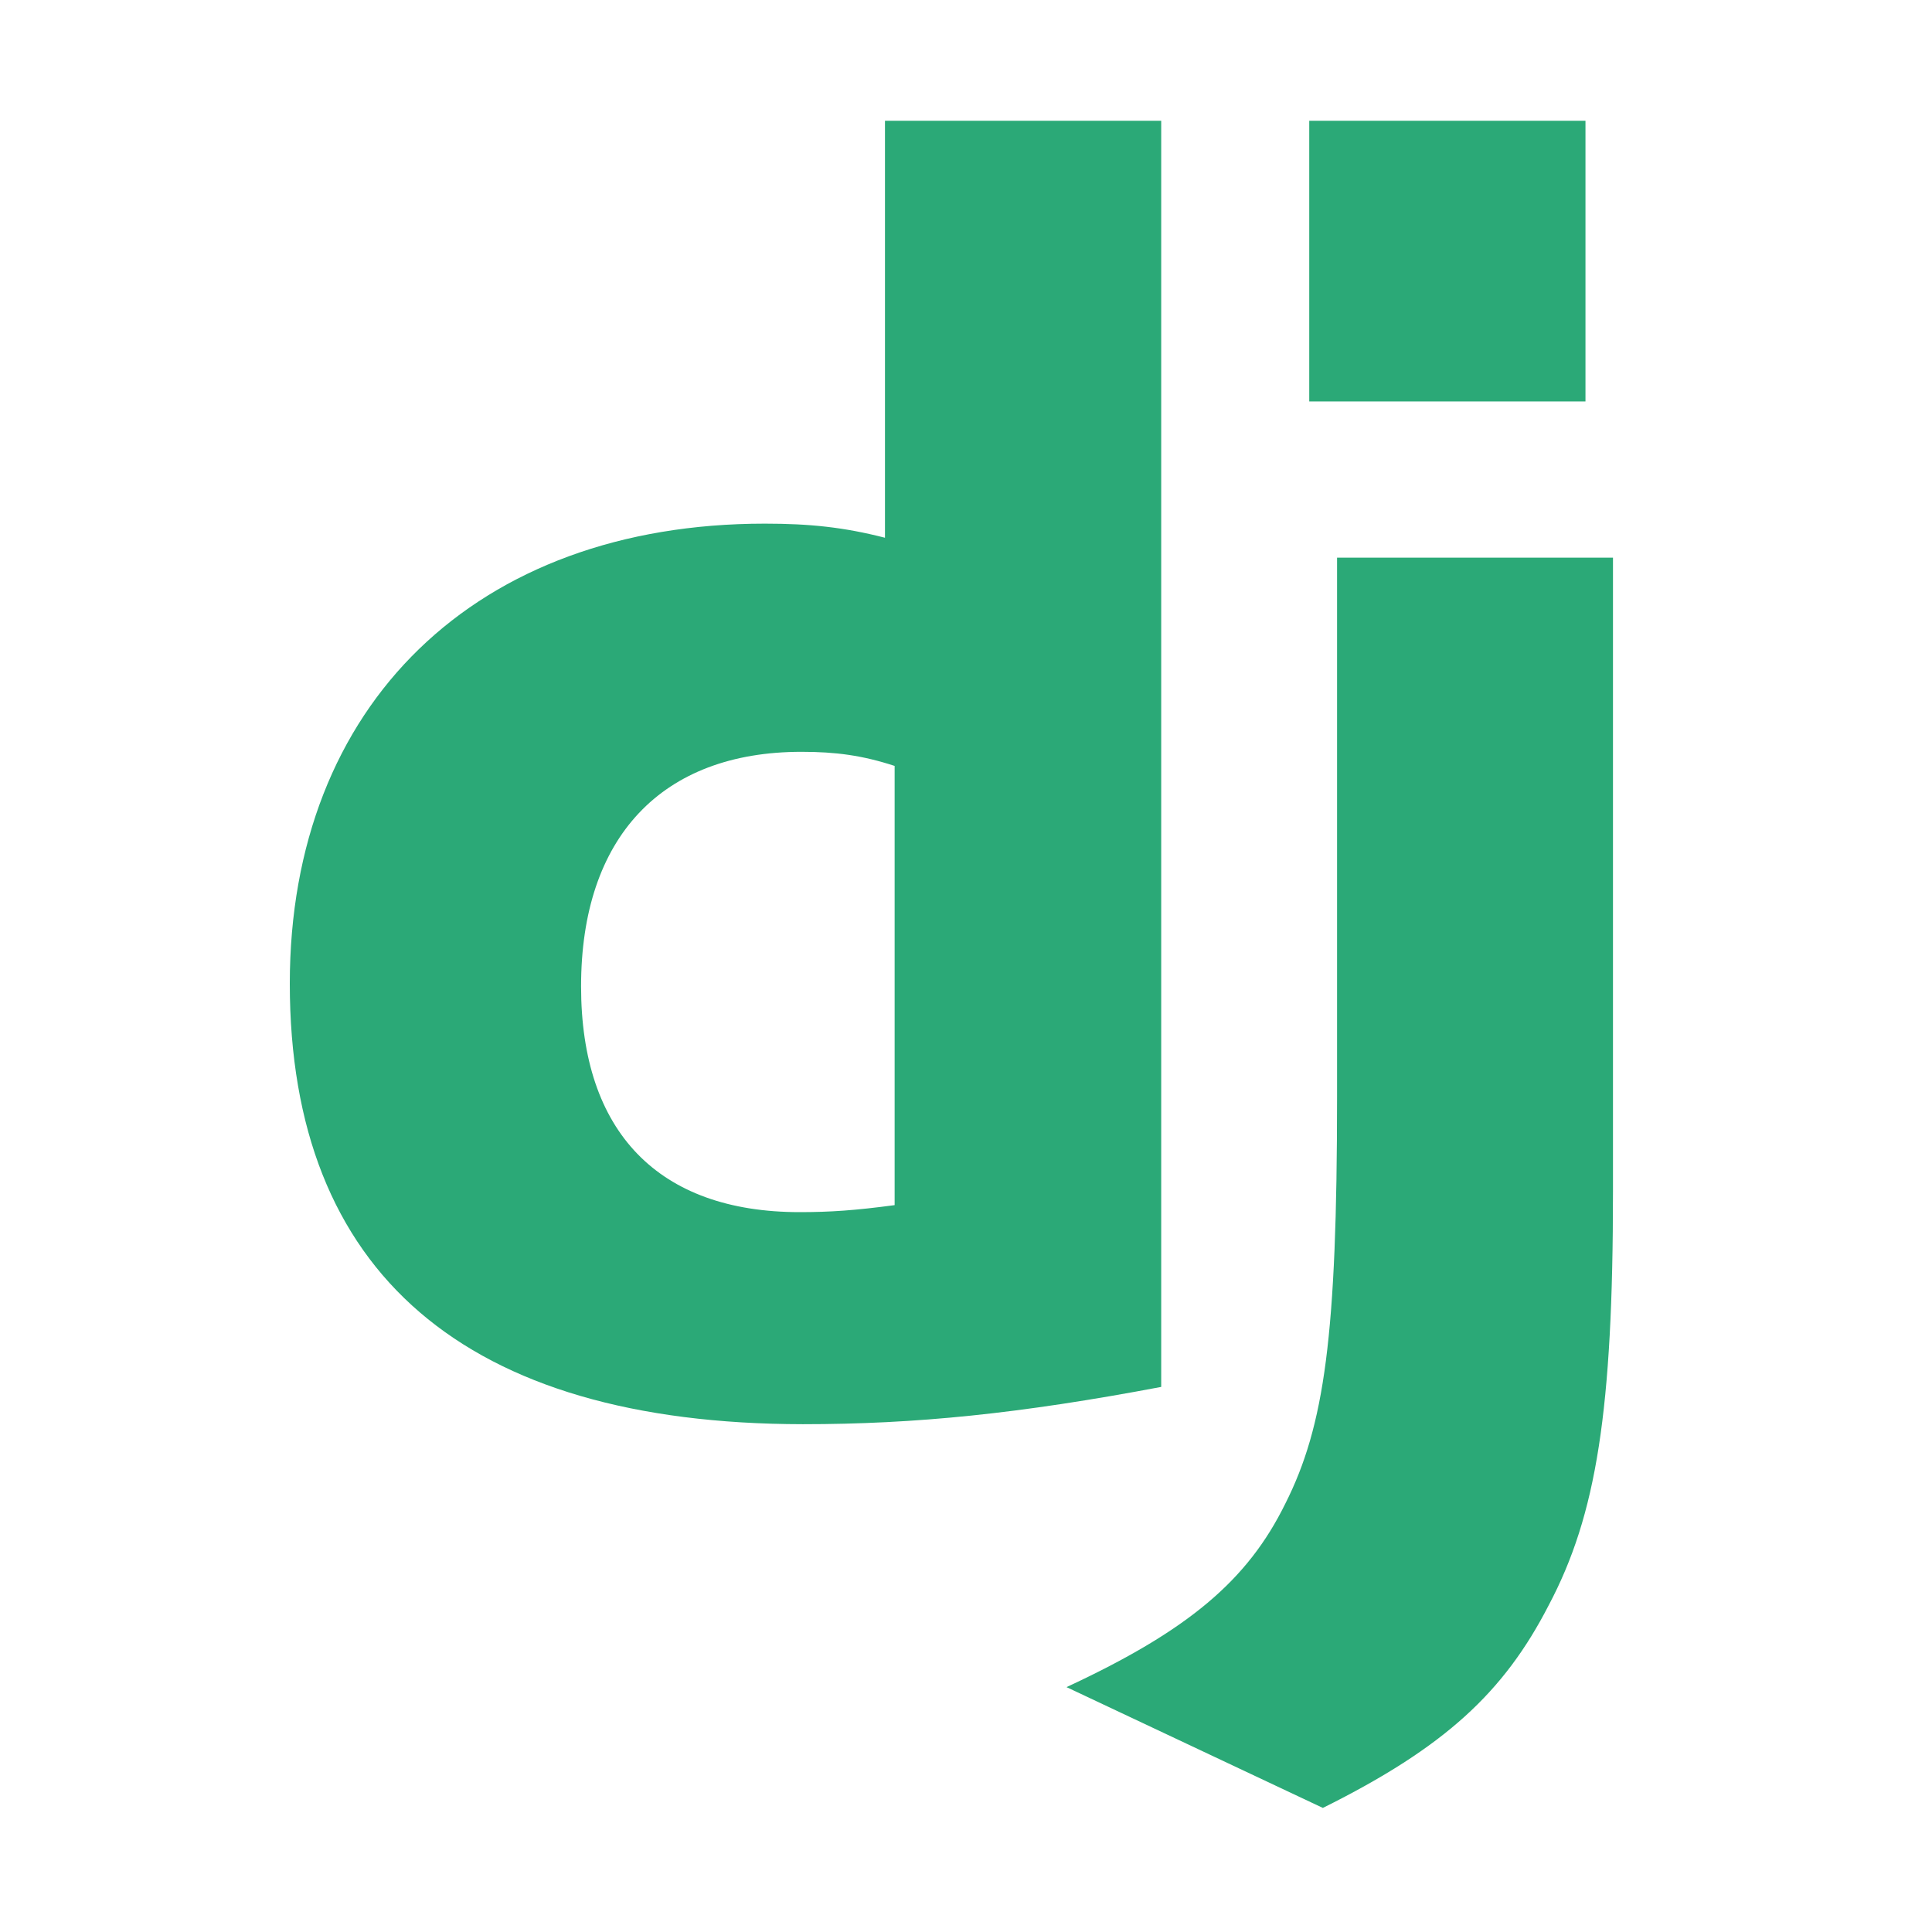 <svg width="80" height="80" viewBox="0 0 80 80" fill="none" xmlns="http://www.w3.org/2000/svg">
<g clip-path="url(#clip0_1344_2)">
<path d="M36.645 5H48.083V57.429C42.224 58.537 37.911 58.973 33.244 58.973C19.273 58.958 12 52.717 12 40.729C12 29.179 19.714 21.683 31.669 21.683C33.524 21.683 34.937 21.829 36.645 22.267V5ZM37.045 31.715C35.706 31.277 34.602 31.131 33.188 31.131C27.403 31.131 24.061 34.661 24.061 40.845C24.061 46.867 27.256 50.192 33.115 50.192C34.381 50.192 35.411 50.12 37.045 49.902V31.715V31.715Z" fill="#2BA977"/>
<path d="M66.79 23.091V49.341C66.79 58.381 66.112 62.728 64.125 66.477C62.27 70.08 59.826 72.352 54.777 74.862L44.162 69.86C49.212 67.513 51.656 65.44 53.216 62.275C54.85 59.039 55.365 55.291 55.365 45.433V23.091H66.79V23.091ZM54.213 5H65.651V16.623H54.213V5Z" fill="#2BA977"/>
</g>
<defs>
<clipPath id="clip0_1344_2">
<rect width="54.964" height="70" fill="white" transform="translate(12 5)"/>
</clipPath>
</defs>
</svg>
